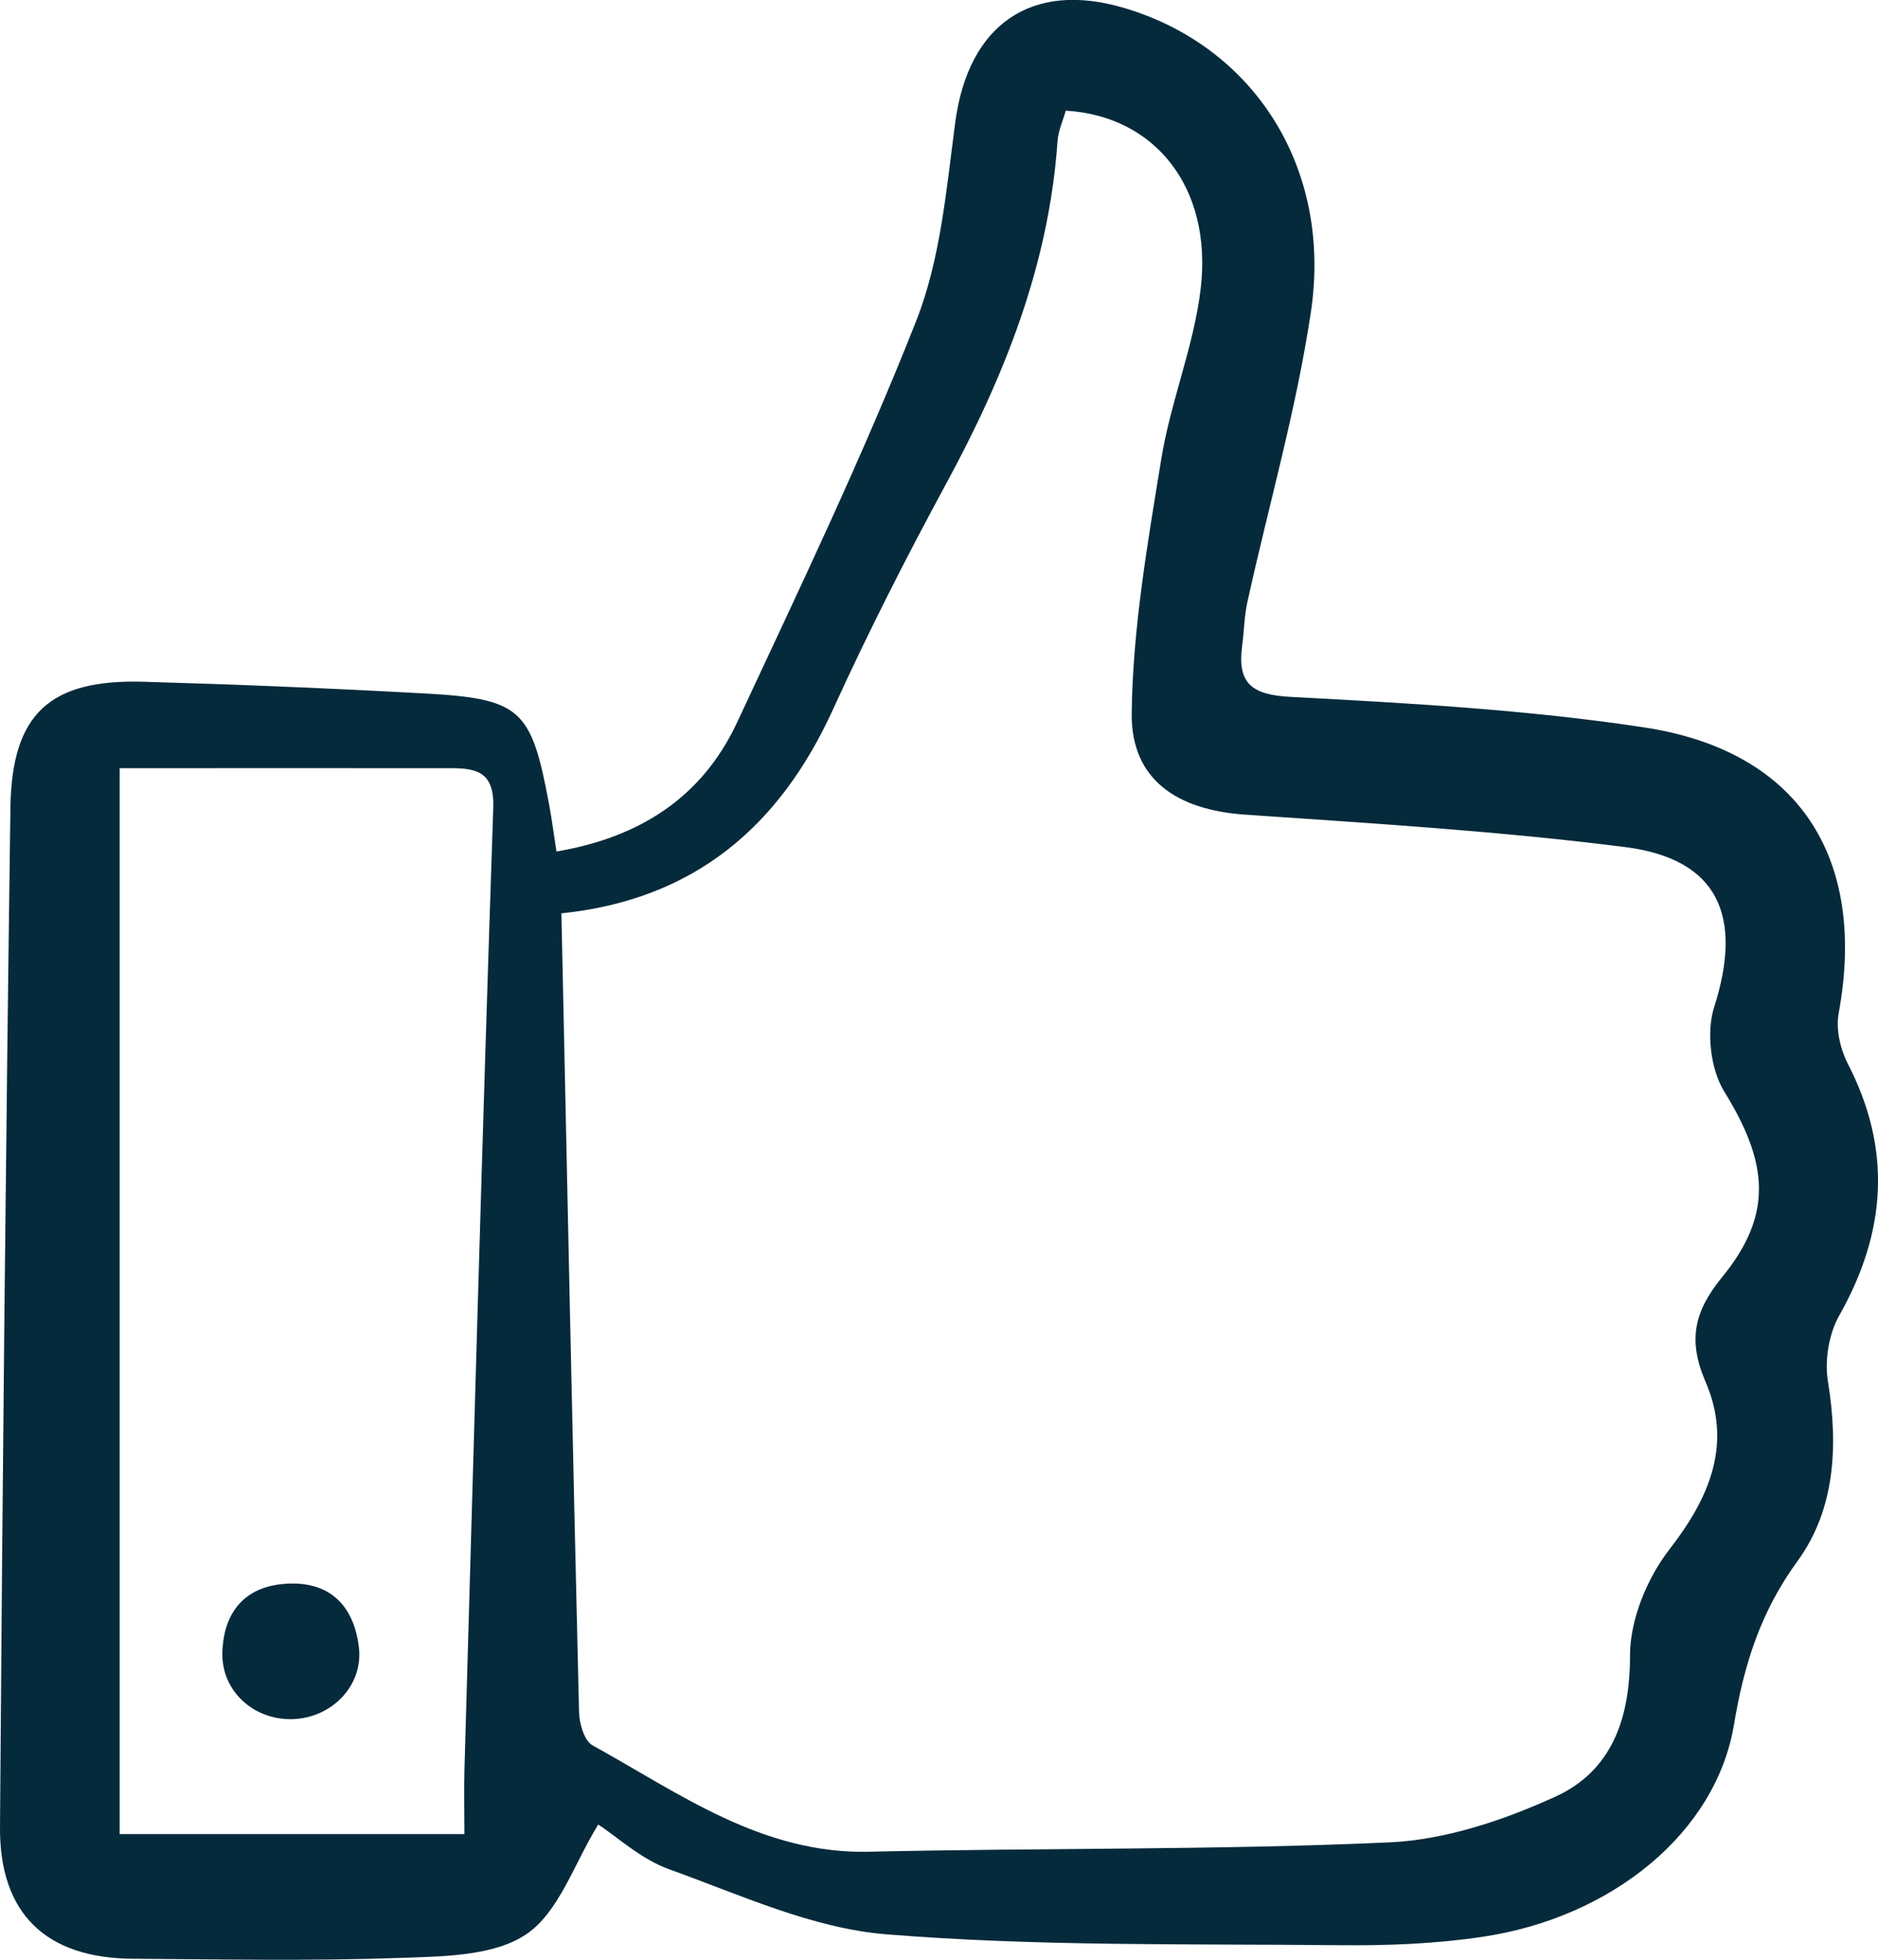 <?xml version="1.0" encoding="UTF-8"?> <svg xmlns="http://www.w3.org/2000/svg" width="69" height="72" viewBox="0 0 69 72" fill="none"><g clip-path="url(#clip0_1_2344)"><path d="M20.446 31.284C23.518 30.762 25.801 29.288 27.085 26.534C29.36 21.654 31.692 16.79 33.664 11.785C34.558 9.517 34.772 6.945 35.098 4.487C35.577 0.907 37.892 -0.725 41.315 0.296C46.078 1.713 48.957 6.176 48.163 11.469C47.628 15.053 46.613 18.564 45.832 22.111C45.715 22.634 45.712 23.18 45.639 23.715C45.458 25.084 45.957 25.525 47.407 25.602C51.751 25.833 56.112 26.072 60.408 26.724C66.105 27.587 68.601 31.527 67.555 37.229C67.446 37.812 67.615 38.545 67.893 39.084C69.523 42.247 69.302 45.276 67.575 48.333C67.192 49.01 67.035 49.977 67.16 50.747C67.543 53.112 67.43 55.449 66.041 57.356C64.692 59.207 64.08 61.135 63.709 63.358C63.049 67.335 59.216 70.453 54.461 71.158C52.745 71.413 50.986 71.482 49.251 71.465C43.682 71.409 38.098 71.514 32.557 71.064C29.852 70.846 27.202 69.615 24.585 68.675C23.546 68.302 22.665 67.476 21.98 67.031C21.09 68.473 20.539 70.25 19.339 71.06C18.147 71.866 16.311 71.874 14.745 71.931C11.463 72.049 8.17 71.984 4.884 71.963C1.691 71.943 -0.024 70.311 7.59558e-06 67.12C0.089 54.639 0.213 42.154 0.383 29.672C0.431 26.218 1.832 24.95 5.271 25.047C8.689 25.145 12.107 25.286 15.526 25.473C19.145 25.667 19.52 26.027 20.176 29.563C20.273 30.081 20.341 30.608 20.446 31.288V31.284ZM20.627 33.552C20.84 43.506 21.042 53.209 21.275 62.912C21.288 63.33 21.469 63.957 21.771 64.123C24.976 65.893 27.995 68.124 31.941 68.031C38.311 67.885 44.685 67.975 51.046 67.687C53.108 67.594 55.238 66.877 57.142 66.01C59.192 65.075 59.892 63.184 59.888 60.823C59.888 59.502 60.52 57.972 61.346 56.911C62.832 54.995 63.645 53.039 62.663 50.763C62.006 49.24 62.244 48.179 63.267 46.928C65.155 44.62 64.974 42.728 63.351 40.104C62.848 39.286 62.687 37.917 62.981 36.998C64.048 33.661 63.134 31.559 59.719 31.122C55.081 30.531 50.398 30.251 45.728 29.927C43.255 29.757 41.552 28.644 41.58 26.21C41.617 23.087 42.164 19.957 42.667 16.863C43.01 14.745 43.871 12.704 44.117 10.586C44.544 6.901 42.442 4.256 39.157 4.066C39.06 4.418 38.883 4.795 38.855 5.184C38.541 9.719 36.91 13.809 34.772 17.754C33.298 20.471 31.893 23.237 30.613 26.048C28.644 30.373 25.507 33.05 20.623 33.556L20.627 33.552ZM4.397 28.218V67.383H17.064C17.064 66.5 17.044 65.767 17.064 65.038C17.402 53.254 17.724 41.465 18.123 29.68C18.167 28.352 17.507 28.222 16.552 28.222C12.478 28.218 8.403 28.222 4.393 28.222L4.397 28.218Z" fill="#052A3B"></path><path d="M10.771 63.159C9.333 63.212 8.129 62.131 8.17 60.709C8.214 59.243 8.979 58.292 10.485 58.186C12.095 58.073 13.001 58.972 13.186 60.519C13.355 61.916 12.2 63.107 10.771 63.159Z" fill="#052A3B"></path></g><defs><clipPath id="clip0_1_2344"><rect width="69" height="72" fill="white"></rect></clipPath></defs></svg> 